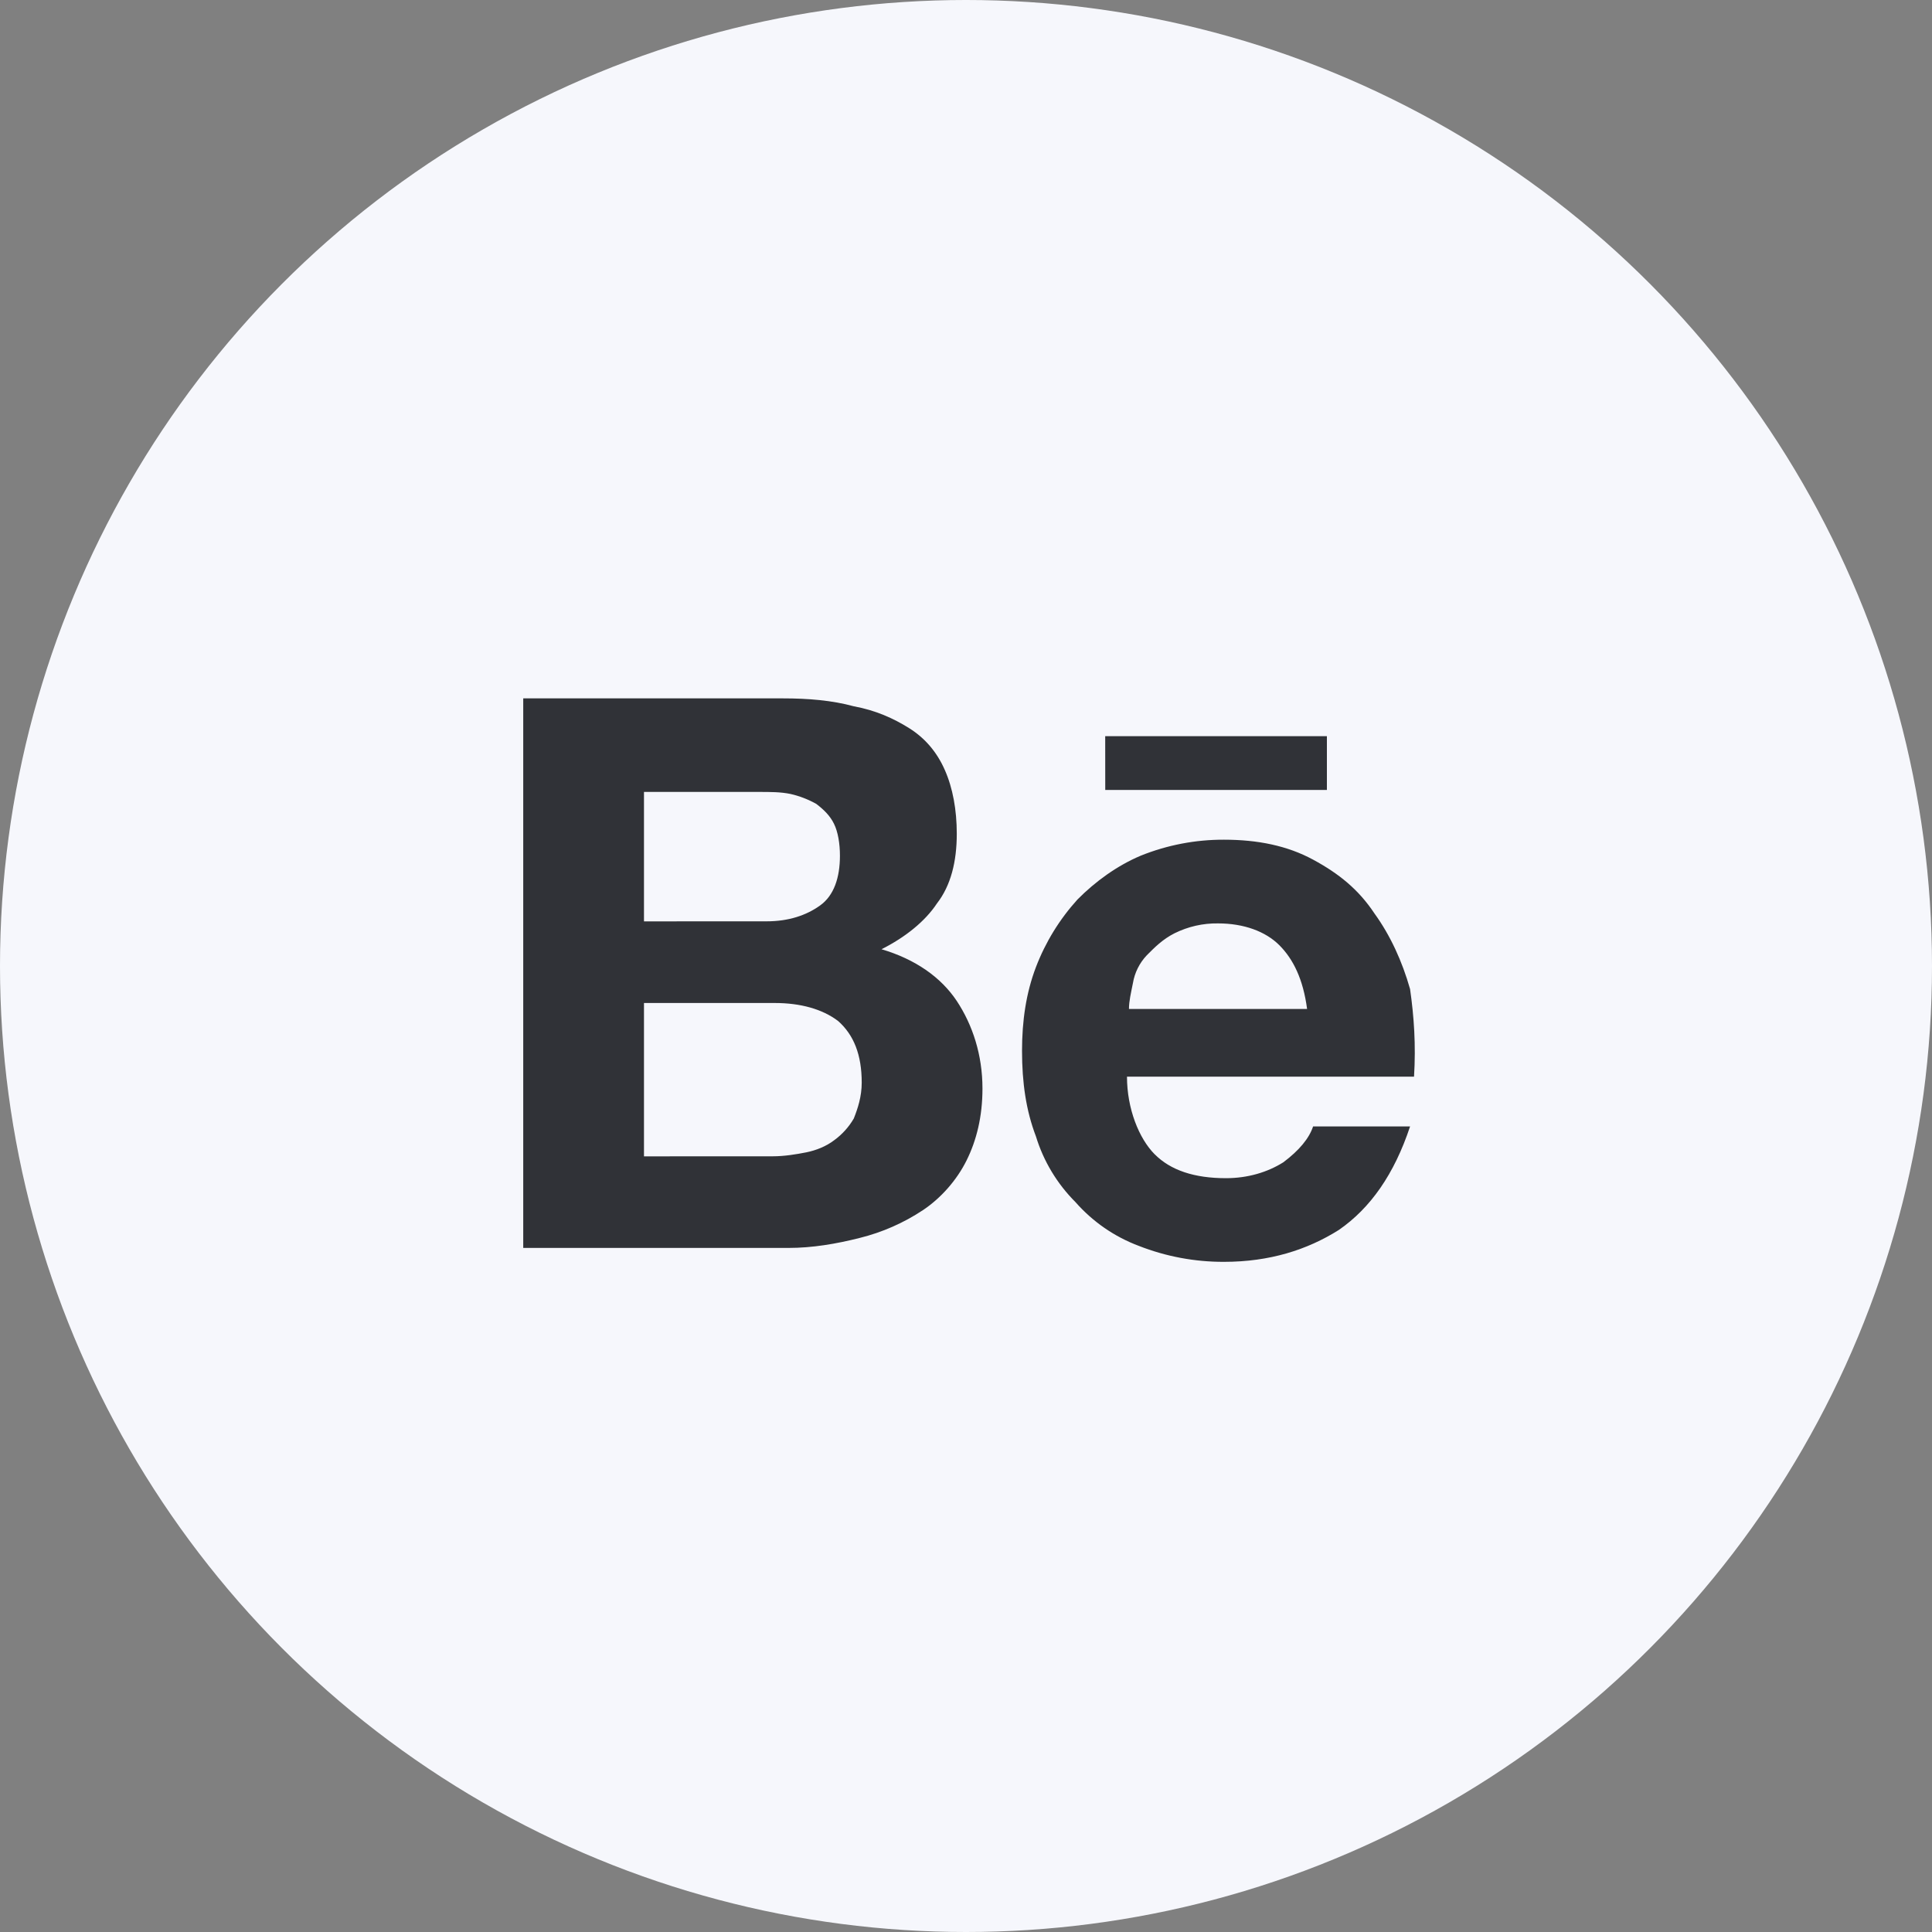 <svg width="40" height="40" viewBox="0 0 40 40" fill="none" xmlns="http://www.w3.org/2000/svg">
<rect x="0" y="0" width="40" height="40" fill="#808080" stroke="none"/>
<circle cx="20" cy="20" r="20" fill="#F6F7FC"/>
<path d="M16.202 14.459C16.735 14.459 17.227 14.5 17.677 14.623C18.128 14.706 18.497 14.871 18.825 15.077C19.153 15.283 19.399 15.572 19.562 15.943C19.726 16.314 19.809 16.768 19.809 17.262C19.809 17.839 19.686 18.334 19.399 18.704C19.153 19.076 18.743 19.405 18.251 19.653C18.948 19.859 19.48 20.23 19.809 20.724C20.136 21.219 20.341 21.838 20.341 22.538C20.341 23.116 20.218 23.61 20.013 24.023C19.809 24.435 19.48 24.806 19.111 25.053C18.71 25.319 18.267 25.514 17.8 25.63C17.309 25.754 16.817 25.837 16.326 25.837H10.833V14.459H16.202ZM15.874 19.075C16.325 19.075 16.694 18.952 16.98 18.746C17.267 18.54 17.39 18.169 17.39 17.715C17.39 17.468 17.349 17.22 17.267 17.056C17.186 16.891 17.062 16.767 16.899 16.643C16.732 16.55 16.552 16.48 16.366 16.438C16.16 16.396 15.956 16.396 15.71 16.396H13.333V19.076L15.874 19.075ZM15.997 23.94C16.243 23.94 16.489 23.898 16.694 23.858C16.899 23.816 17.104 23.734 17.267 23.61C17.434 23.489 17.574 23.335 17.677 23.157C17.759 22.951 17.841 22.703 17.841 22.415C17.841 21.838 17.677 21.425 17.35 21.137C17.021 20.889 16.57 20.766 16.038 20.766H13.333V23.941L15.997 23.94ZM23.907 23.898C24.235 24.229 24.726 24.393 25.382 24.393C25.833 24.393 26.243 24.27 26.57 24.064C26.899 23.817 27.104 23.569 27.186 23.322H29.194C28.866 24.311 28.374 25.012 27.719 25.465C27.062 25.878 26.284 26.125 25.341 26.125C24.738 26.127 24.14 26.015 23.579 25.795C23.074 25.606 22.623 25.294 22.267 24.889C21.887 24.509 21.605 24.042 21.448 23.528C21.243 22.992 21.16 22.415 21.16 21.755C21.16 21.137 21.243 20.56 21.448 20.023C21.645 19.507 21.937 19.032 22.309 18.622C22.677 18.251 23.128 17.922 23.62 17.715C24.167 17.495 24.752 17.383 25.341 17.385C26.038 17.385 26.653 17.509 27.186 17.798C27.719 18.086 28.128 18.416 28.456 18.911C28.784 19.364 29.03 19.9 29.194 20.478C29.276 21.054 29.316 21.632 29.276 22.291H23.333C23.333 22.951 23.579 23.569 23.907 23.899M26.489 19.571C26.202 19.283 25.751 19.118 25.218 19.118C24.905 19.113 24.596 19.184 24.316 19.323C24.07 19.448 23.907 19.613 23.743 19.778C23.592 19.937 23.492 20.138 23.456 20.354C23.415 20.561 23.374 20.725 23.374 20.89H27.062C26.98 20.272 26.776 19.86 26.489 19.571ZM22.882 15.242H27.472V16.355H22.883L22.882 15.242Z" fill="#303237"/>
</svg>
